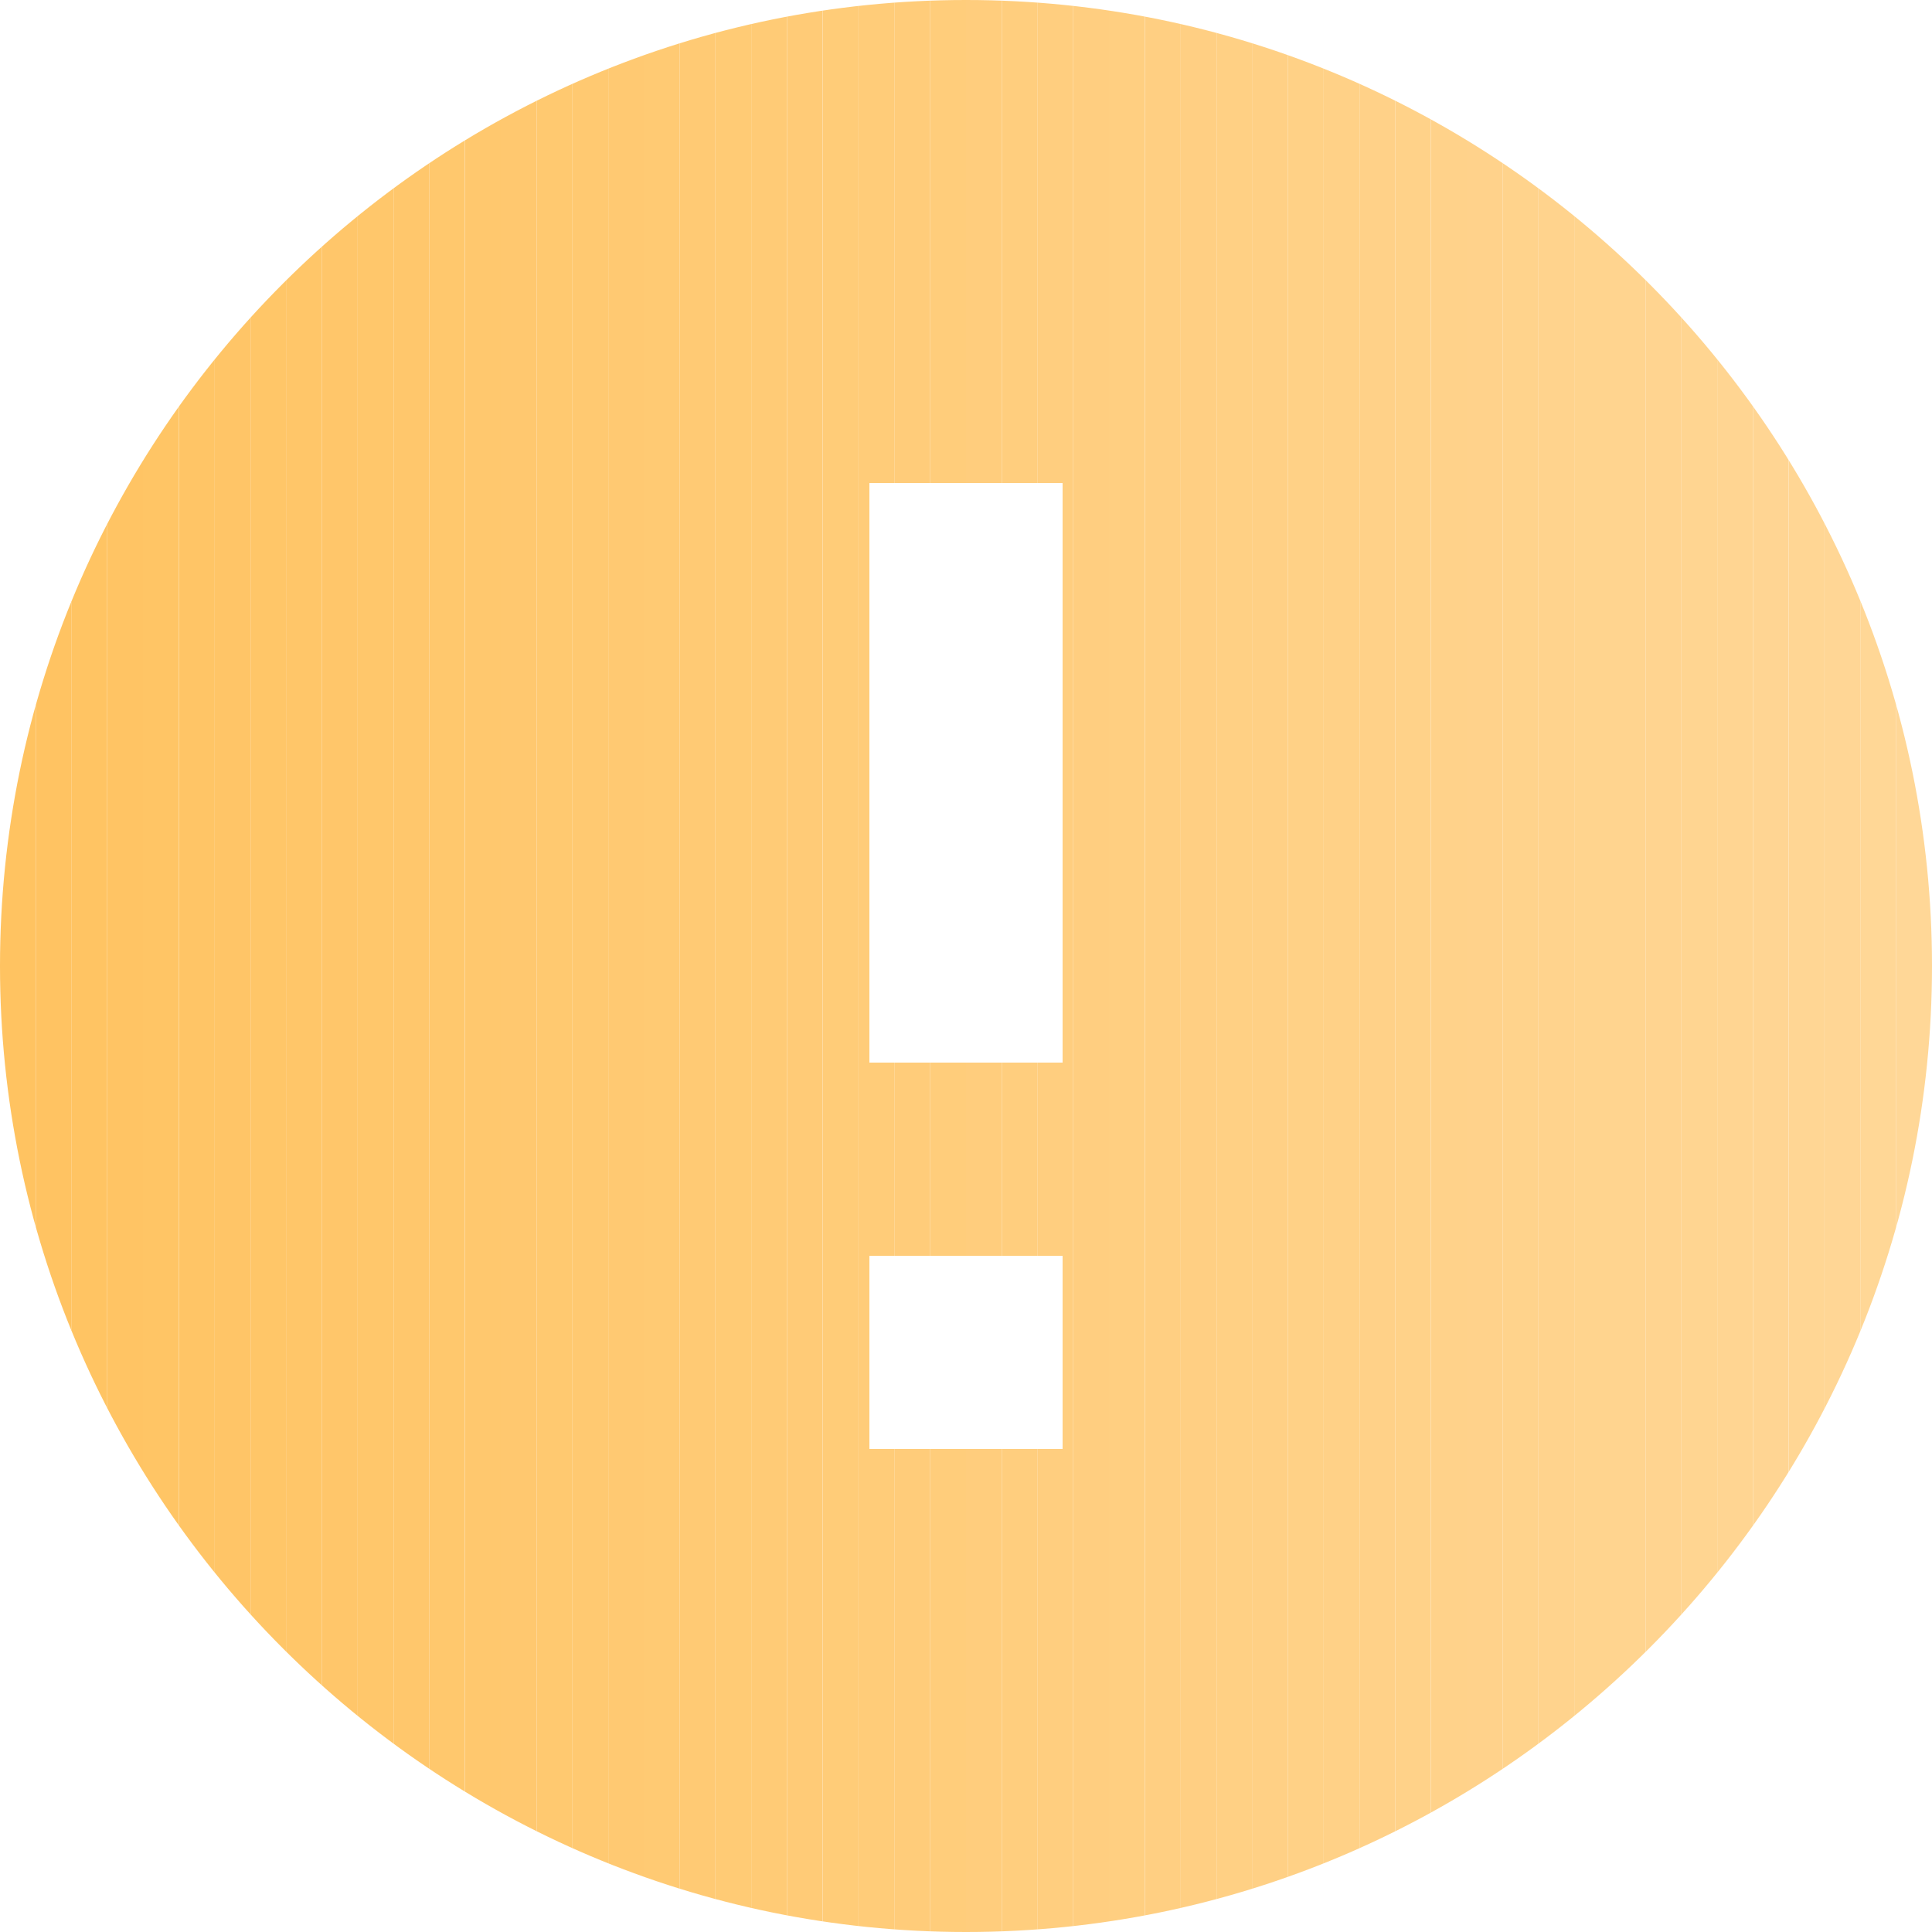 <?xml version="1.0" encoding="utf-8"?>
<!-- Generator: Adobe Illustrator 16.0.3, SVG Export Plug-In . SVG Version: 6.00 Build 0)  -->
<!DOCTYPE svg PUBLIC "-//W3C//DTD SVG 1.1//EN" "http://www.w3.org/Graphics/SVG/1.1/DTD/svg11.dtd">
<svg version="1.1" id="Vrstva_1" xmlns="http://www.w3.org/2000/svg" xmlns:xlink="http://www.w3.org/1999/xlink" x="0px" y="0px"
	 width="20px" height="20px" viewBox="2 2 20 20" enable-background="new 2 2 20 20" xml:space="preserve">
<g>
	<g>
		<defs>
			<path id="SVGID_1_" d="M12,22C6.486,22,2,17.514,2,12C2,6.486,6.486,2,12,2c5.514,0,10,4.486,10,10C22,17.514,17.514,22,12,22z
				 M13,7h-2v6h2V7z M13,15h-2v2h2V15z"/>
		</defs>
		<clipPath id="SVGID_2_">
			<use xlink:href="#SVGID_1_"  overflow="visible"/>
		</clipPath>
		<rect x="11" y="15" clip-path="url(#SVGID_2_)" fill="#FFCE7F" width="1.742" height="2"/>
		<rect x="12.371" y="15" clip-path="url(#SVGID_2_)" fill="#FFCE7E" width="0.371" height="2"/>
		<rect x="12" y="15" clip-path="url(#SVGID_2_)" fill="#FFCD7D" width="0.371" height="2"/>
		<rect x="11.629" y="15" clip-path="url(#SVGID_2_)" fill="#FFCD7B" width="0.371" height="2"/>
		<rect x="11.258" y="15" clip-path="url(#SVGID_2_)" fill="#FFCC7A" width="0.371" height="2"/>
		<rect x="11.258" y="15" clip-path="url(#SVGID_2_)" fill="#FFCC79" width="1.742" height="2"/>
		<rect x="12.742" y="7" clip-path="url(#SVGID_2_)" fill="#FFCE7F" width="0.258" height="6"/>
		<rect x="12.371" y="7" clip-path="url(#SVGID_2_)" fill="#FFCE7E" width="0.371" height="6"/>
		<rect x="12" y="7" clip-path="url(#SVGID_2_)" fill="#FFCD7D" width="0.371" height="6"/>
		<rect x="11.629" y="7" clip-path="url(#SVGID_2_)" fill="#FFCD7B" width="0.371" height="6"/>
		<rect x="11.258" y="7" clip-path="url(#SVGID_2_)" fill="#FFCC7A" width="0.371" height="6"/>
		<rect x="11" y="7" clip-path="url(#SVGID_2_)" fill="#FFCC79" width="0.258" height="6"/>
		<path clip-path="url(#SVGID_2_)" fill="#FFD797" d="M22,22V2V22z"/>
		<rect x="21.629" y="2" clip-path="url(#SVGID_2_)" fill="#FFD797" width="0.371" height="20"/>
		<rect x="21.258" y="2" clip-path="url(#SVGID_2_)" fill="#FFD796" width="0.371" height="20"/>
		<rect x="20.887" y="2" clip-path="url(#SVGID_2_)" fill="#FFD695" width="0.371" height="20"/>
		<rect x="20.516" y="2" clip-path="url(#SVGID_2_)" fill="#FFD694" width="0.371" height="20"/>
		<rect x="20.148" y="2" clip-path="url(#SVGID_2_)" fill="#FFD593" width="0.367" height="20"/>
		<rect x="19.777" y="2" clip-path="url(#SVGID_2_)" fill="#FFD592" width="0.371" height="20"/>
		<rect x="19.406" y="2" clip-path="url(#SVGID_2_)" fill="#FFD591" width="0.371" height="20"/>
		<rect x="19.035" y="2" clip-path="url(#SVGID_2_)" fill="#FFD490" width="0.371" height="20"/>
		<rect x="18.664" y="2" clip-path="url(#SVGID_2_)" fill="#FFD48F" width="0.371" height="20"/>
		<rect x="18.297" y="2" clip-path="url(#SVGID_2_)" fill="#FFD48E" width="0.367" height="20"/>
		<rect x="17.926" y="2" clip-path="url(#SVGID_2_)" fill="#FFD38D" width="0.371" height="20"/>
		<rect x="17.555" y="2" clip-path="url(#SVGID_2_)" fill="#FFD38C" width="0.371" height="20"/>
		<rect x="17.184" y="2" clip-path="url(#SVGID_2_)" fill="#FFD28B" width="0.371" height="20"/>
		<rect x="16.813" y="2" clip-path="url(#SVGID_2_)" fill="#FFD28A" width="0.371" height="20"/>
		<rect x="16.445" y="2" clip-path="url(#SVGID_2_)" fill="#FFD289" width="0.367" height="20"/>
		<rect x="16.074" y="2" clip-path="url(#SVGID_2_)" fill="#FFD188" width="0.371" height="20"/>
		<rect x="15.703" y="2" clip-path="url(#SVGID_2_)" fill="#FFD187" width="0.371" height="20"/>
		<rect x="15.332" y="2" clip-path="url(#SVGID_2_)" fill="#FFD186" width="0.371" height="20"/>
		<rect x="14.961" y="2" clip-path="url(#SVGID_2_)" fill="#FFD085" width="0.371" height="20"/>
		<rect x="14.594" y="2" clip-path="url(#SVGID_2_)" fill="#FFD084" width="0.367" height="20"/>
		<rect x="14.223" y="2" clip-path="url(#SVGID_2_)" fill="#FFCF83" width="0.371" height="20"/>
		<rect x="13.852" y="2" clip-path="url(#SVGID_2_)" fill="#FFCF82" width="0.371" height="20"/>
		<rect x="13.48" y="2" clip-path="url(#SVGID_2_)" fill="#FFCF81" width="0.371" height="20"/>
		<rect x="13.109" y="2" clip-path="url(#SVGID_2_)" fill="#FFCE80" width="0.371" height="20"/>
		<rect x="12.742" y="2" clip-path="url(#SVGID_2_)" fill="#FFCE7F" width="0.367" height="20"/>
		<rect x="12.371" y="2" clip-path="url(#SVGID_2_)" fill="#FFCE7E" width="0.371" height="20"/>
		<rect x="12" y="2" clip-path="url(#SVGID_2_)" fill="#FFCD7D" width="0.371" height="20"/>
		<rect x="11.629" y="2" clip-path="url(#SVGID_2_)" fill="#FFCD7B" width="0.371" height="20"/>
		<rect x="11.258" y="2" clip-path="url(#SVGID_2_)" fill="#FFCC7A" width="0.371" height="20"/>
		<rect x="10.887" y="2" clip-path="url(#SVGID_2_)" fill="#FFCC79" width="0.371" height="20"/>
		<rect x="10.516" y="2" clip-path="url(#SVGID_2_)" fill="#FFCC78" width="0.371" height="20"/>
		<rect x="10.148" y="2" clip-path="url(#SVGID_2_)" fill="#FFCB77" width="0.367" height="20"/>
		<rect x="9.777" y="2" clip-path="url(#SVGID_2_)" fill="#FFCB76" width="0.371" height="20"/>
		<rect x="9.406" y="2" clip-path="url(#SVGID_2_)" fill="#FFCB75" width="0.371" height="20"/>
		<rect x="9.035" y="2" clip-path="url(#SVGID_2_)" fill="#FFCA74" width="0.371" height="20"/>
		<rect x="8.664" y="2" clip-path="url(#SVGID_2_)" fill="#FFCA73" width="0.371" height="20"/>
		<rect x="8.297" y="2" clip-path="url(#SVGID_2_)" fill="#FFC972" width="0.367" height="20"/>
		<rect x="7.926" y="2" clip-path="url(#SVGID_2_)" fill="#FFC971" width="0.371" height="20"/>
		<rect x="7.555" y="2" clip-path="url(#SVGID_2_)" fill="#FFC970" width="0.371" height="20"/>
		<rect x="7.184" y="2" clip-path="url(#SVGID_2_)" fill="#FFC86F" width="0.371" height="20"/>
		<rect x="6.813" y="2" clip-path="url(#SVGID_2_)" fill="#FFC86E" width="0.371" height="20"/>
		<rect x="6.445" y="2" clip-path="url(#SVGID_2_)" fill="#FFC86D" width="0.367" height="20"/>
		<rect x="6.074" y="2" clip-path="url(#SVGID_2_)" fill="#FFC76C" width="0.371" height="20"/>
		<rect x="5.703" y="2" clip-path="url(#SVGID_2_)" fill="#FFC76B" width="0.371" height="20"/>
		<rect x="5.332" y="2" clip-path="url(#SVGID_2_)" fill="#FFC66A" width="0.371" height="20"/>
		<rect x="4.961" y="2" clip-path="url(#SVGID_2_)" fill="#FFC669" width="0.371" height="20"/>
		<rect x="4.594" y="2" clip-path="url(#SVGID_2_)" fill="#FFC668" width="0.367" height="20"/>
		<rect x="4.223" y="2" clip-path="url(#SVGID_2_)" fill="#FFC567" width="0.371" height="20"/>
		<rect x="3.852" y="2" clip-path="url(#SVGID_2_)" fill="#FFC566" width="0.371" height="20"/>
		<rect x="3.48" y="2" clip-path="url(#SVGID_2_)" fill="#FFC565" width="0.371" height="20"/>
		<rect x="3.109" y="2" clip-path="url(#SVGID_2_)" fill="#FFC464" width="0.371" height="20"/>
		<rect x="2.738" y="2" clip-path="url(#SVGID_2_)" fill="#FFC463" width="0.371" height="20"/>
		<rect x="2.371" y="2" clip-path="url(#SVGID_2_)" fill="#FFC362" width="0.367" height="20"/>
		<rect x="2" y="2" clip-path="url(#SVGID_2_)" fill="#FFC361" width="0.371" height="20"/>
	</g>
</g>
</svg>
